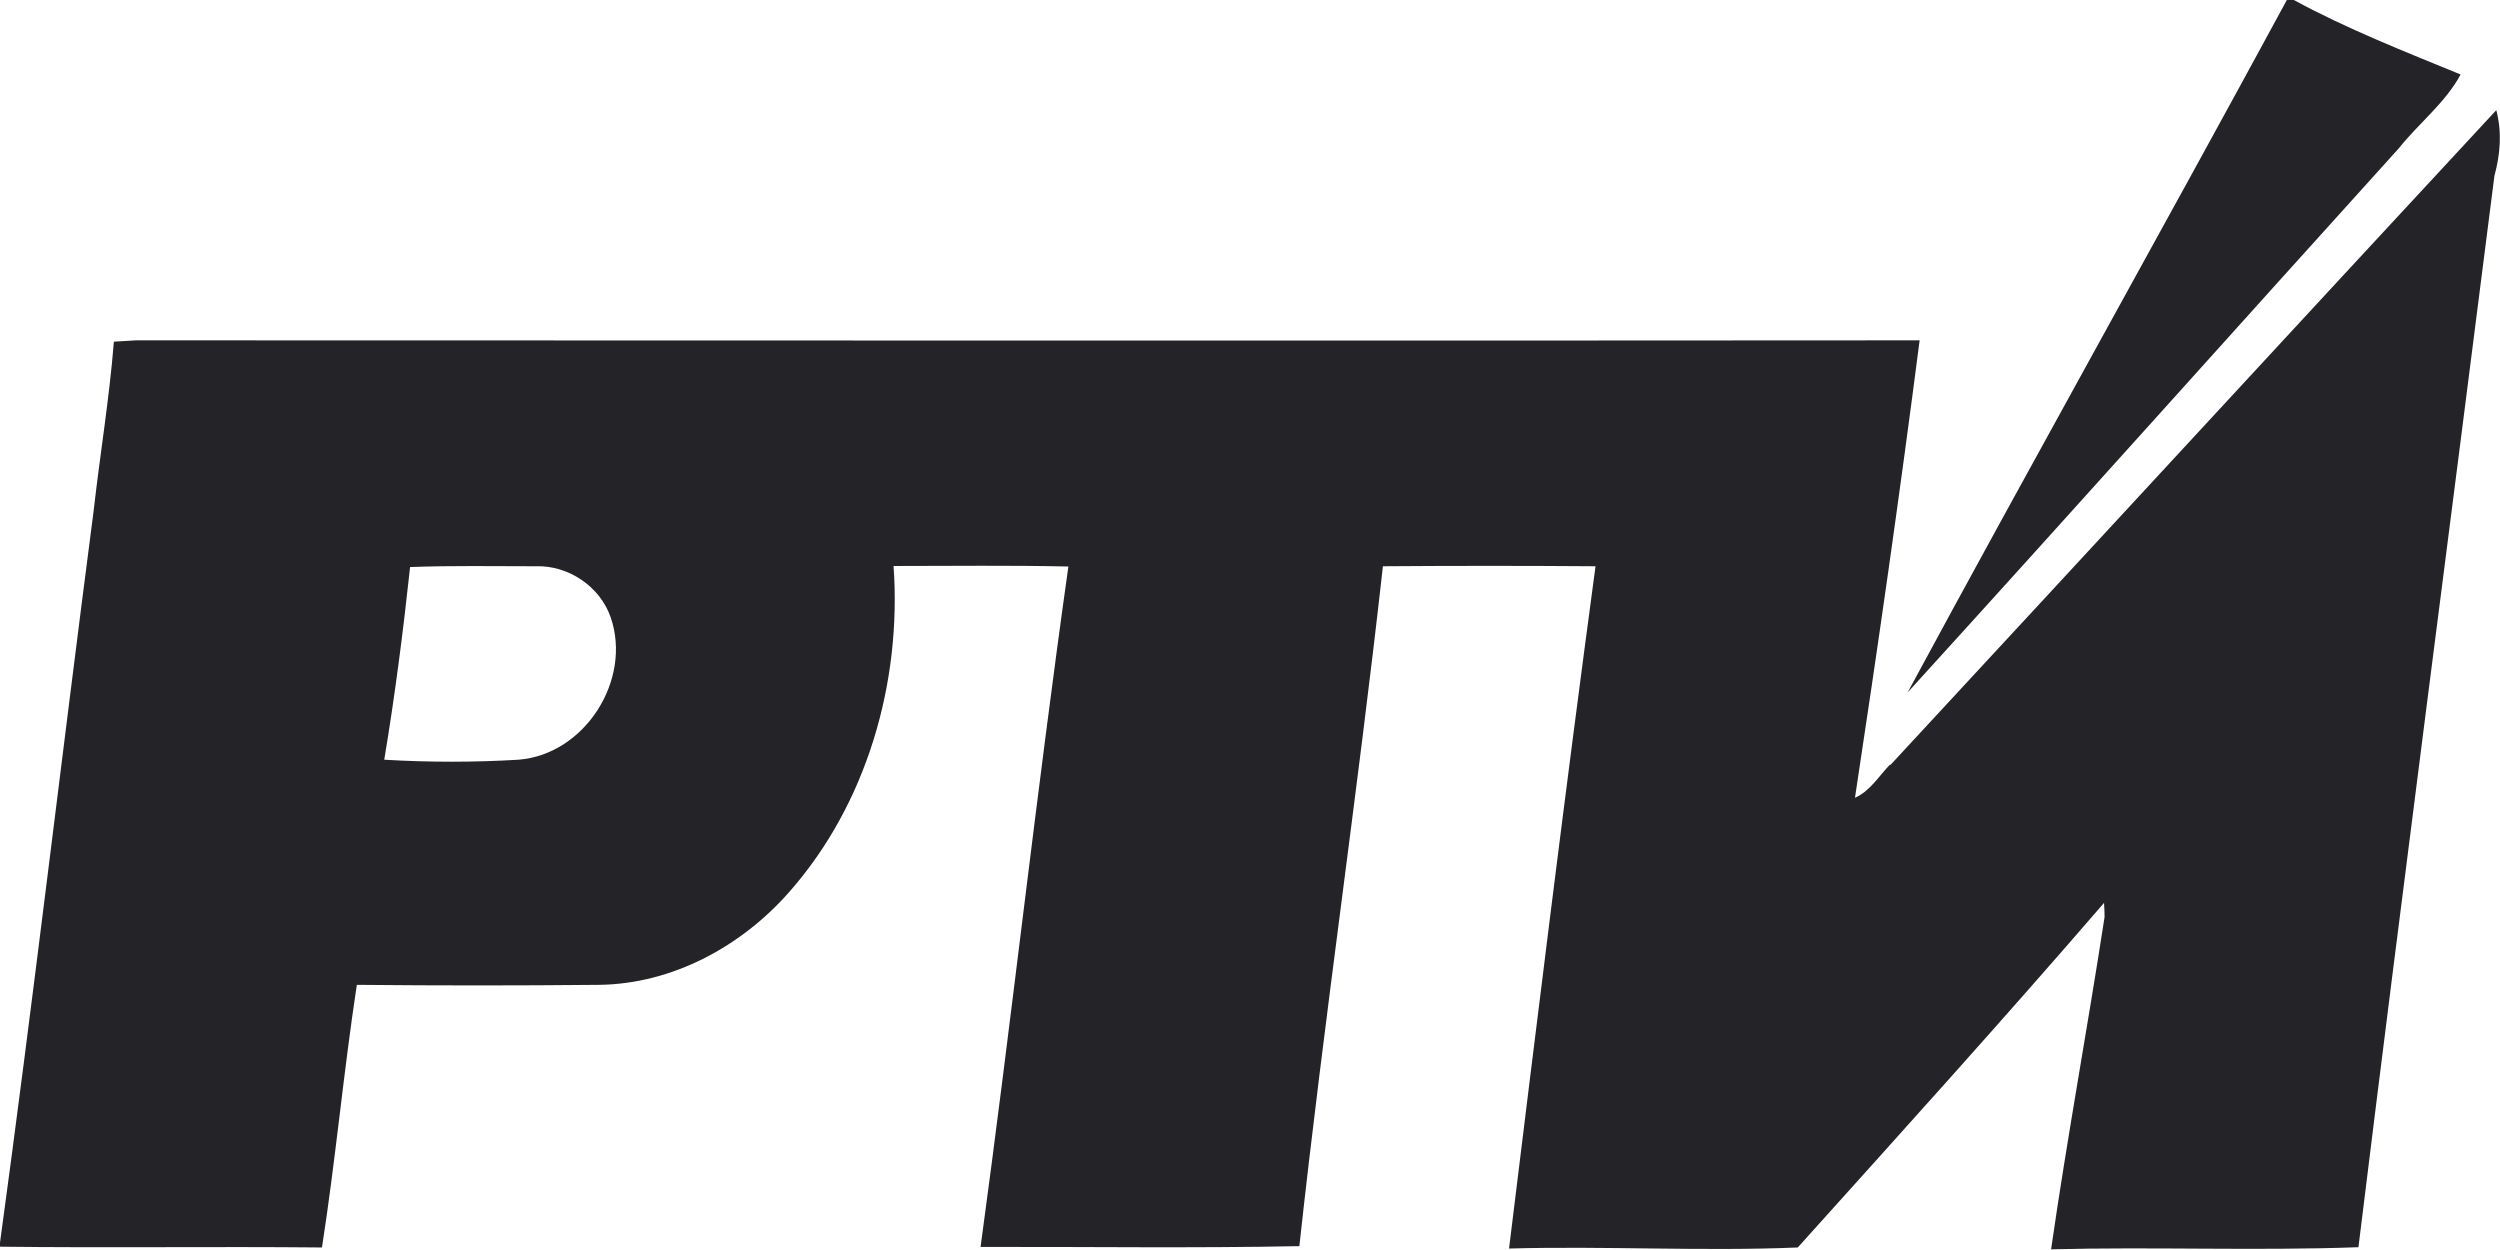 <?xml version="1.0" encoding="UTF-8"?> <svg xmlns="http://www.w3.org/2000/svg" id="_Слой_2" data-name="Слой 2" viewBox="0 0 93.95 46.96"><defs><style> .cls-1 { fill: #232328; fill-rule: evenodd; } </style></defs><g id="_Слой_1-2" data-name="Слой 1"><g><path class="cls-1" d="M85.94,0h.26c2.01,1.09,4.15,1.93,6.27,2.8-.58,1.07-1.57,1.83-2.32,2.77-6.16,6.81-12.28,13.66-18.46,20.45,4.7-8.7,9.54-17.33,14.25-26.02Z"></path><path class="cls-1" d="M71.04,28.75c7.6-8.2,15.17-16.42,22.77-24.61,.22,.83,.15,1.66-.07,2.47-1.7,13.42-3.46,26.84-5.11,40.26-3.85,.14-7.7-.02-11.55,.08,.6-4.17,1.37-8.32,2.01-12.49,0-.13-.01-.4-.02-.53-3.77,4.37-7.65,8.66-11.51,12.95-3.6,.15-7.23-.06-10.85,.04,1.05-8.55,2.1-17.1,3.25-25.64-2.66-.02-5.33-.02-7.99,0-.95,8.53-2.21,17.02-3.14,25.55-3.99,.08-7.99,.02-11.98,.03,1.16-8.51,2.1-17.06,3.3-25.57-2.19-.05-4.38-.02-6.57-.02,.31,4.37-1,8.94-3.92,12.25-1.79,2.04-4.39,3.46-7.15,3.49-3.03,.03-6.07,.03-9.1,0-.5,3.28-.8,6.59-1.31,9.87-4.04-.04-8.08,.02-12.12-.03,1.26-9.21,2.34-18.44,3.54-27.66,.24-2.12,.59-4.22,.76-6.35,.21-.01,.62-.04,.83-.05,22.34,0,44.68,.02,67.03,0-.74,5.74-1.56,11.47-2.43,17.19,.57-.25,.9-.82,1.32-1.25h0ZM15.41,21.32c-.26,2.42-.57,4.83-.97,7.23,1.68,.1,3.38,.1,5.05,0,2.49-.2,4.27-3,3.46-5.35-.4-1.16-1.59-1.96-2.81-1.92-1.58,0-3.16-.03-4.73,.03Z"></path></g></g></svg> 
